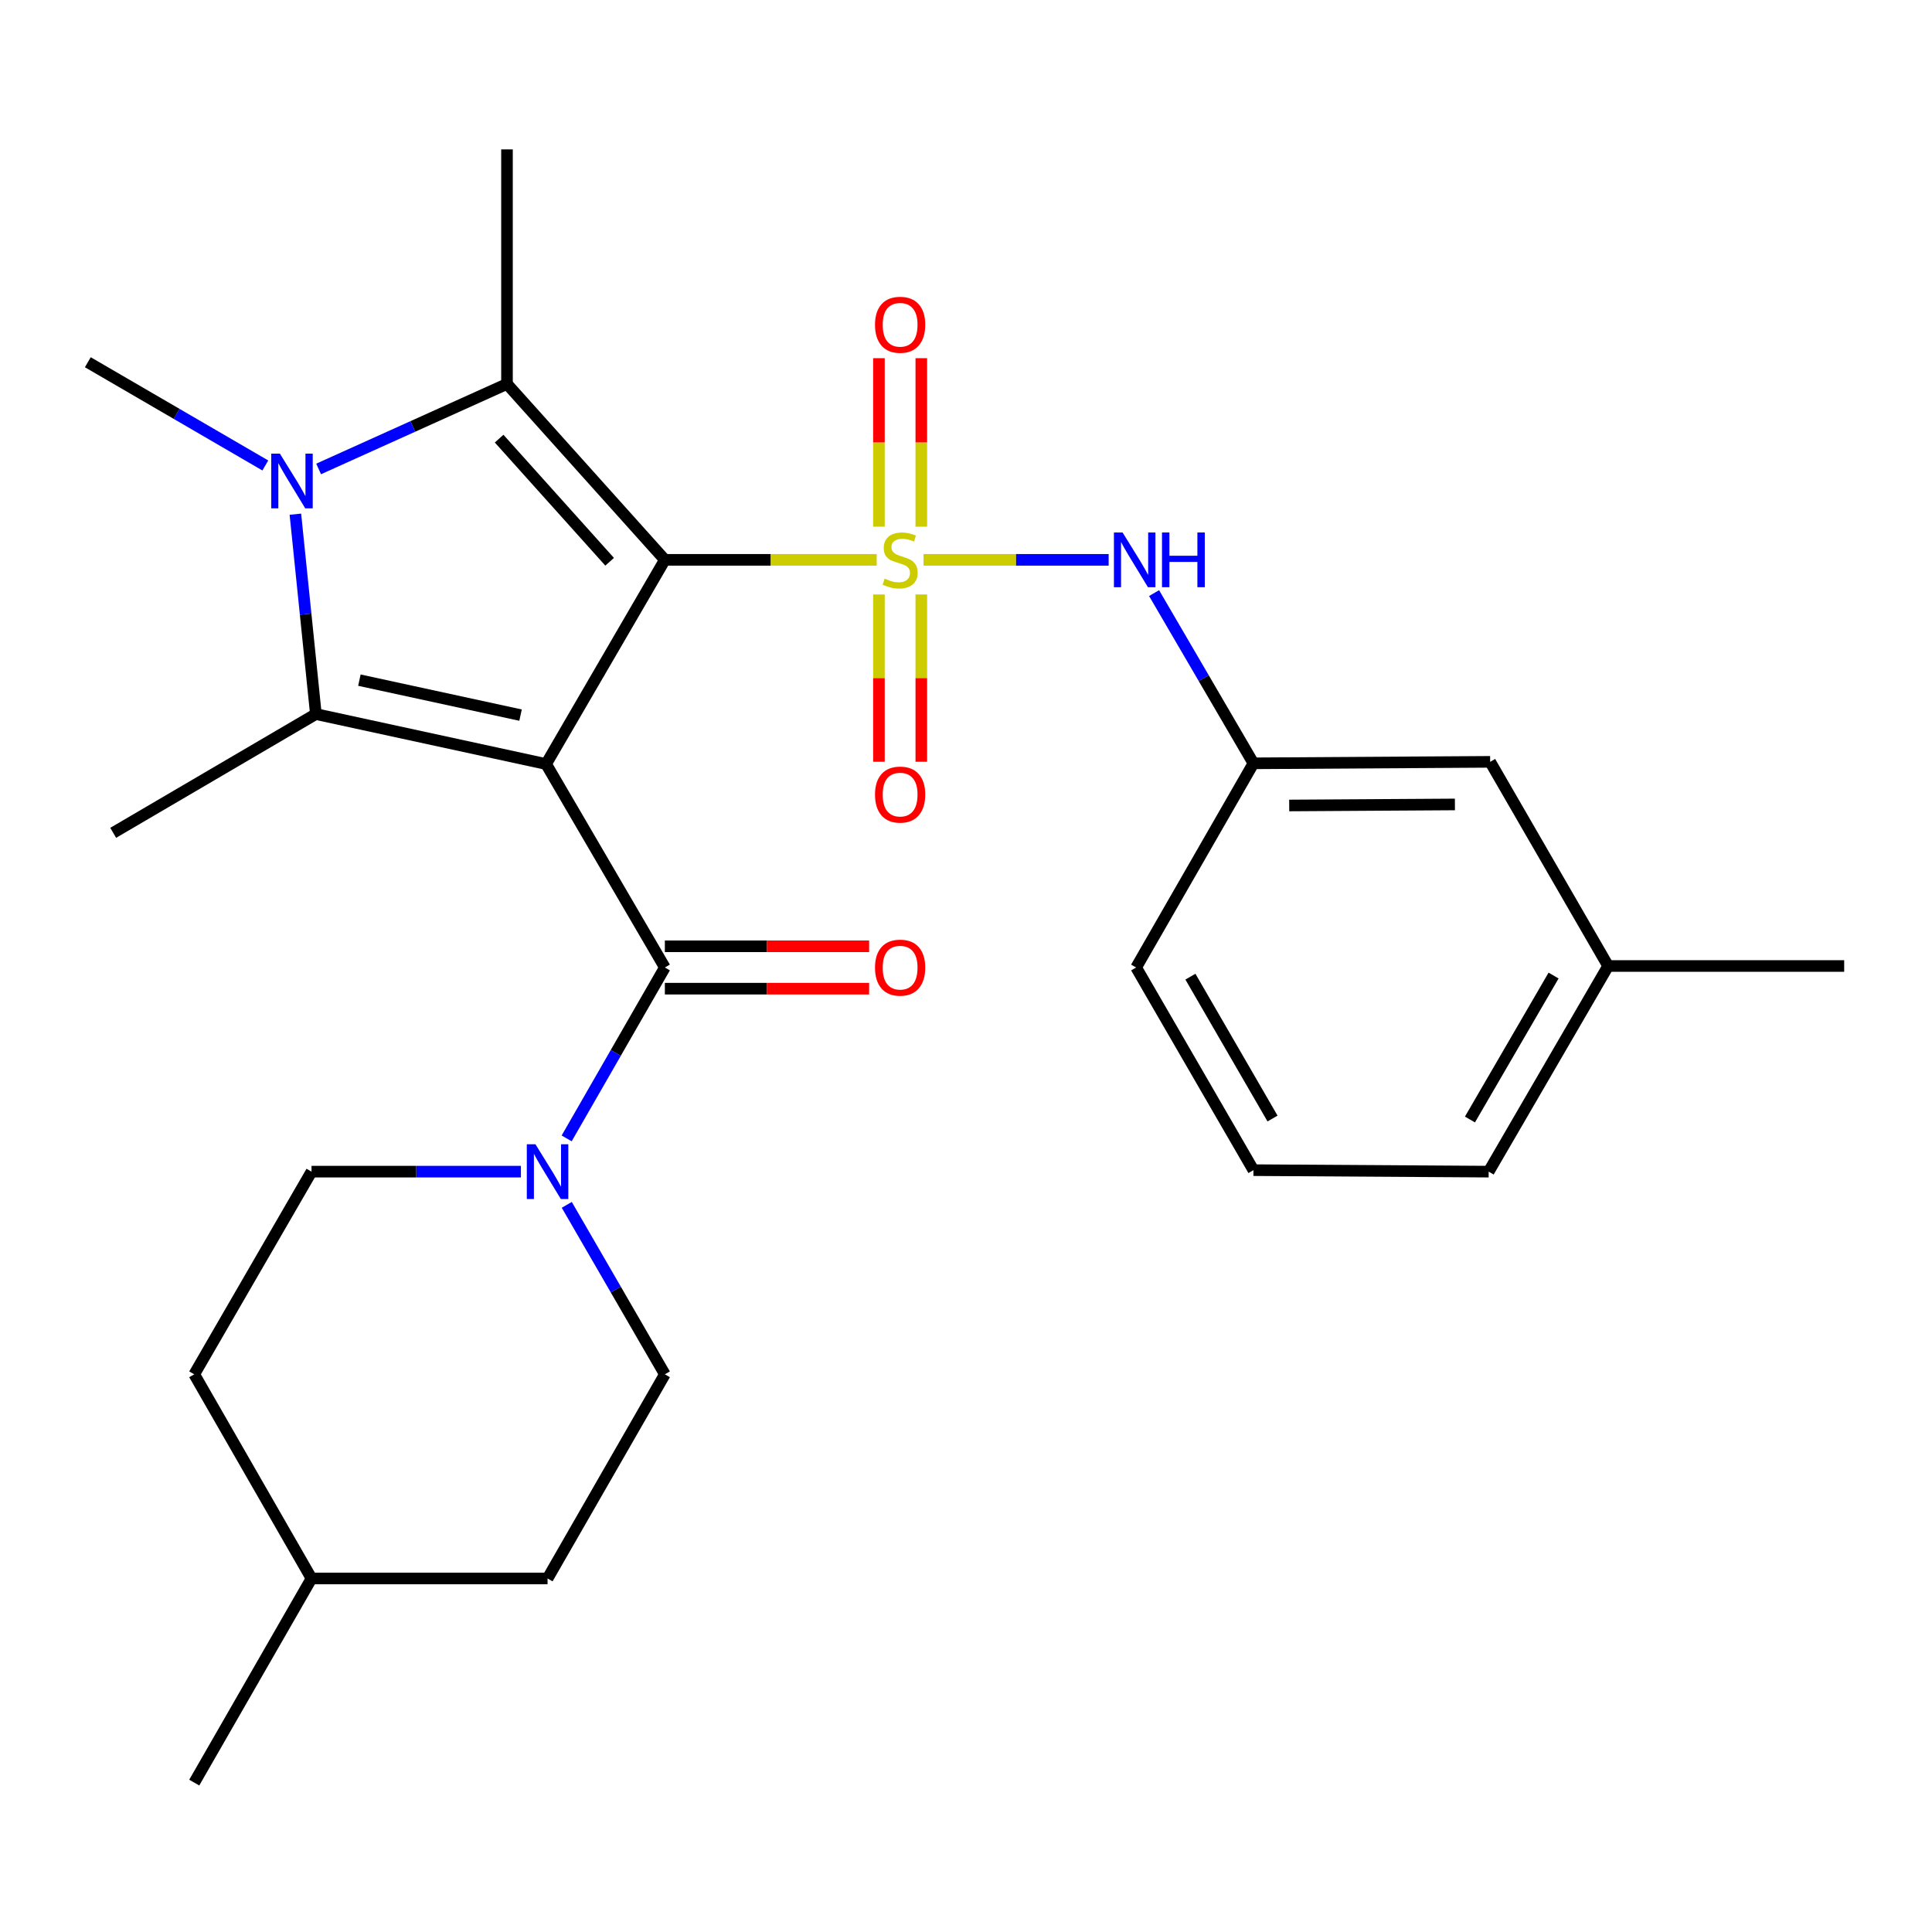 <?xml version='1.0' encoding='iso-8859-1'?>
<svg version='1.1' baseProfile='full'
              xmlns='http://www.w3.org/2000/svg'
                      xmlns:rdkit='http://www.rdkit.org/xml'
                      xmlns:xlink='http://www.w3.org/1999/xlink'
                  xml:space='preserve'
width='1000px' height='1000px' viewBox='0 0 1000 1000'>
<!-- END OF HEADER -->
<rect style='opacity:1.0;fill:#FFFFFF;stroke:none' width='1000' height='1000' x='0' y='0'> </rect>
<path class='bond-0' d='M 344.13,289.777 L 398.953,289.777' style='fill:none;fill-rule:evenodd;stroke:#000000;stroke-width:6px;stroke-linecap:butt;stroke-linejoin:miter;stroke-opacity:1' />
<path class='bond-0' d='M 398.953,289.777 L 453.777,289.777' style='fill:none;fill-rule:evenodd;stroke:#CCCC00;stroke-width:6px;stroke-linecap:butt;stroke-linejoin:miter;stroke-opacity:1' />
<path class='bond-1' d='M 344.13,289.777 L 282.66,395.461' style='fill:none;fill-rule:evenodd;stroke:#000000;stroke-width:6px;stroke-linecap:butt;stroke-linejoin:miter;stroke-opacity:1' />
<path class='bond-2' d='M 344.13,289.777 L 262.417,198.729' style='fill:none;fill-rule:evenodd;stroke:#000000;stroke-width:6px;stroke-linecap:butt;stroke-linejoin:miter;stroke-opacity:1' />
<path class='bond-2' d='M 315.547,290.771 L 258.348,227.038' style='fill:none;fill-rule:evenodd;stroke:#000000;stroke-width:6px;stroke-linecap:butt;stroke-linejoin:miter;stroke-opacity:1' />
<path class='bond-7' d='M 478.016,289.777 L 525.925,289.777' style='fill:none;fill-rule:evenodd;stroke:#CCCC00;stroke-width:6px;stroke-linecap:butt;stroke-linejoin:miter;stroke-opacity:1' />
<path class='bond-7' d='M 525.925,289.777 L 573.834,289.777' style='fill:none;fill-rule:evenodd;stroke:#0000FF;stroke-width:6px;stroke-linecap:butt;stroke-linejoin:miter;stroke-opacity:1' />
<path class='bond-8' d='M 454.933,307.692 L 454.933,350.989' style='fill:none;fill-rule:evenodd;stroke:#CCCC00;stroke-width:6px;stroke-linecap:butt;stroke-linejoin:miter;stroke-opacity:1' />
<path class='bond-8' d='M 454.933,350.989 L 454.933,394.287' style='fill:none;fill-rule:evenodd;stroke:#FF0000;stroke-width:6px;stroke-linecap:butt;stroke-linejoin:miter;stroke-opacity:1' />
<path class='bond-8' d='M 476.869,307.692 L 476.869,350.989' style='fill:none;fill-rule:evenodd;stroke:#CCCC00;stroke-width:6px;stroke-linecap:butt;stroke-linejoin:miter;stroke-opacity:1' />
<path class='bond-8' d='M 476.869,350.989 L 476.869,394.287' style='fill:none;fill-rule:evenodd;stroke:#FF0000;stroke-width:6px;stroke-linecap:butt;stroke-linejoin:miter;stroke-opacity:1' />
<path class='bond-9' d='M 476.869,272.613 L 476.869,229.003' style='fill:none;fill-rule:evenodd;stroke:#CCCC00;stroke-width:6px;stroke-linecap:butt;stroke-linejoin:miter;stroke-opacity:1' />
<path class='bond-9' d='M 476.869,229.003 L 476.869,185.393' style='fill:none;fill-rule:evenodd;stroke:#FF0000;stroke-width:6px;stroke-linecap:butt;stroke-linejoin:miter;stroke-opacity:1' />
<path class='bond-9' d='M 454.933,272.613 L 454.933,229.003' style='fill:none;fill-rule:evenodd;stroke:#CCCC00;stroke-width:6px;stroke-linecap:butt;stroke-linejoin:miter;stroke-opacity:1' />
<path class='bond-9' d='M 454.933,229.003 L 454.933,185.393' style='fill:none;fill-rule:evenodd;stroke:#FF0000;stroke-width:6px;stroke-linecap:butt;stroke-linejoin:miter;stroke-opacity:1' />
<path class='bond-3' d='M 282.66,395.461 L 163.496,369.601' style='fill:none;fill-rule:evenodd;stroke:#000000;stroke-width:6px;stroke-linecap:butt;stroke-linejoin:miter;stroke-opacity:1' />
<path class='bond-3' d='M 269.437,370.145 L 186.023,352.042' style='fill:none;fill-rule:evenodd;stroke:#000000;stroke-width:6px;stroke-linecap:butt;stroke-linejoin:miter;stroke-opacity:1' />
<path class='bond-5' d='M 282.66,395.461 L 344.13,500.768' style='fill:none;fill-rule:evenodd;stroke:#000000;stroke-width:6px;stroke-linecap:butt;stroke-linejoin:miter;stroke-opacity:1' />
<path class='bond-4' d='M 262.417,198.729 L 213.668,220.728' style='fill:none;fill-rule:evenodd;stroke:#000000;stroke-width:6px;stroke-linecap:butt;stroke-linejoin:miter;stroke-opacity:1' />
<path class='bond-4' d='M 213.668,220.728 L 164.919,242.727' style='fill:none;fill-rule:evenodd;stroke:#0000FF;stroke-width:6px;stroke-linecap:butt;stroke-linejoin:miter;stroke-opacity:1' />
<path class='bond-16' d='M 262.417,198.729 L 262.417,77.323' style='fill:none;fill-rule:evenodd;stroke:#000000;stroke-width:6px;stroke-linecap:butt;stroke-linejoin:miter;stroke-opacity:1' />
<path class='bond-15' d='M 163.496,369.601 L 58.592,431.071' style='fill:none;fill-rule:evenodd;stroke:#000000;stroke-width:6px;stroke-linecap:butt;stroke-linejoin:miter;stroke-opacity:1' />
<path class='bond-27' d='M 163.496,369.601 L 158.193,317.872' style='fill:none;fill-rule:evenodd;stroke:#000000;stroke-width:6px;stroke-linecap:butt;stroke-linejoin:miter;stroke-opacity:1' />
<path class='bond-27' d='M 158.193,317.872 L 152.889,266.143' style='fill:none;fill-rule:evenodd;stroke:#0000FF;stroke-width:6px;stroke-linecap:butt;stroke-linejoin:miter;stroke-opacity:1' />
<path class='bond-14' d='M 137.331,240.927 L 91.393,214.21' style='fill:none;fill-rule:evenodd;stroke:#0000FF;stroke-width:6px;stroke-linecap:butt;stroke-linejoin:miter;stroke-opacity:1' />
<path class='bond-14' d='M 91.393,214.21 L 45.455,187.492' style='fill:none;fill-rule:evenodd;stroke:#000000;stroke-width:6px;stroke-linecap:butt;stroke-linejoin:miter;stroke-opacity:1' />
<path class='bond-6' d='M 344.13,500.768 L 318.716,545' style='fill:none;fill-rule:evenodd;stroke:#000000;stroke-width:6px;stroke-linecap:butt;stroke-linejoin:miter;stroke-opacity:1' />
<path class='bond-6' d='M 318.716,545 L 293.301,589.233' style='fill:none;fill-rule:evenodd;stroke:#0000FF;stroke-width:6px;stroke-linecap:butt;stroke-linejoin:miter;stroke-opacity:1' />
<path class='bond-10' d='M 344.13,511.736 L 396.993,511.736' style='fill:none;fill-rule:evenodd;stroke:#000000;stroke-width:6px;stroke-linecap:butt;stroke-linejoin:miter;stroke-opacity:1' />
<path class='bond-10' d='M 396.993,511.736 L 449.857,511.736' style='fill:none;fill-rule:evenodd;stroke:#FF0000;stroke-width:6px;stroke-linecap:butt;stroke-linejoin:miter;stroke-opacity:1' />
<path class='bond-10' d='M 344.13,489.8 L 396.993,489.8' style='fill:none;fill-rule:evenodd;stroke:#000000;stroke-width:6px;stroke-linecap:butt;stroke-linejoin:miter;stroke-opacity:1' />
<path class='bond-10' d='M 396.993,489.8 L 449.857,489.8' style='fill:none;fill-rule:evenodd;stroke:#FF0000;stroke-width:6px;stroke-linecap:butt;stroke-linejoin:miter;stroke-opacity:1' />
<path class='bond-12' d='M 269.621,606.44 L 215.431,606.44' style='fill:none;fill-rule:evenodd;stroke:#0000FF;stroke-width:6px;stroke-linecap:butt;stroke-linejoin:miter;stroke-opacity:1' />
<path class='bond-12' d='M 215.431,606.44 L 161.242,606.44' style='fill:none;fill-rule:evenodd;stroke:#000000;stroke-width:6px;stroke-linecap:butt;stroke-linejoin:miter;stroke-opacity:1' />
<path class='bond-13' d='M 293.364,623.63 L 318.747,667.487' style='fill:none;fill-rule:evenodd;stroke:#0000FF;stroke-width:6px;stroke-linecap:butt;stroke-linejoin:miter;stroke-opacity:1' />
<path class='bond-13' d='M 318.747,667.487 L 344.13,711.345' style='fill:none;fill-rule:evenodd;stroke:#000000;stroke-width:6px;stroke-linecap:butt;stroke-linejoin:miter;stroke-opacity:1' />
<path class='bond-11' d='M 597.351,306.985 L 623.064,351.04' style='fill:none;fill-rule:evenodd;stroke:#0000FF;stroke-width:6px;stroke-linecap:butt;stroke-linejoin:miter;stroke-opacity:1' />
<path class='bond-11' d='M 623.064,351.04 L 648.777,395.096' style='fill:none;fill-rule:evenodd;stroke:#000000;stroke-width:6px;stroke-linecap:butt;stroke-linejoin:miter;stroke-opacity:1' />
<path class='bond-17' d='M 648.777,395.096 L 771.304,394.328' style='fill:none;fill-rule:evenodd;stroke:#000000;stroke-width:6px;stroke-linecap:butt;stroke-linejoin:miter;stroke-opacity:1' />
<path class='bond-17' d='M 667.294,416.916 L 753.062,416.379' style='fill:none;fill-rule:evenodd;stroke:#000000;stroke-width:6px;stroke-linecap:butt;stroke-linejoin:miter;stroke-opacity:1' />
<path class='bond-23' d='M 648.777,395.096 L 588.062,500.768' style='fill:none;fill-rule:evenodd;stroke:#000000;stroke-width:6px;stroke-linecap:butt;stroke-linejoin:miter;stroke-opacity:1' />
<path class='bond-19' d='M 161.242,606.44 L 100.539,711.345' style='fill:none;fill-rule:evenodd;stroke:#000000;stroke-width:6px;stroke-linecap:butt;stroke-linejoin:miter;stroke-opacity:1' />
<path class='bond-18' d='M 344.13,711.345 L 283.415,817.017' style='fill:none;fill-rule:evenodd;stroke:#000000;stroke-width:6px;stroke-linecap:butt;stroke-linejoin:miter;stroke-opacity:1' />
<path class='bond-20' d='M 771.304,394.328 L 832.372,500' style='fill:none;fill-rule:evenodd;stroke:#000000;stroke-width:6px;stroke-linecap:butt;stroke-linejoin:miter;stroke-opacity:1' />
<path class='bond-21' d='M 283.415,817.017 L 161.242,817.017' style='fill:none;fill-rule:evenodd;stroke:#000000;stroke-width:6px;stroke-linecap:butt;stroke-linejoin:miter;stroke-opacity:1' />
<path class='bond-28' d='M 100.539,711.345 L 161.242,817.017' style='fill:none;fill-rule:evenodd;stroke:#000000;stroke-width:6px;stroke-linecap:butt;stroke-linejoin:miter;stroke-opacity:1' />
<path class='bond-25' d='M 832.372,500 L 954.545,500' style='fill:none;fill-rule:evenodd;stroke:#000000;stroke-width:6px;stroke-linecap:butt;stroke-linejoin:miter;stroke-opacity:1' />
<path class='bond-29' d='M 832.372,500 L 770.536,606.44' style='fill:none;fill-rule:evenodd;stroke:#000000;stroke-width:6px;stroke-linecap:butt;stroke-linejoin:miter;stroke-opacity:1' />
<path class='bond-29' d='M 804.129,504.947 L 760.844,579.455' style='fill:none;fill-rule:evenodd;stroke:#000000;stroke-width:6px;stroke-linecap:butt;stroke-linejoin:miter;stroke-opacity:1' />
<path class='bond-26' d='M 161.242,817.017 L 100.539,922.677' style='fill:none;fill-rule:evenodd;stroke:#000000;stroke-width:6px;stroke-linecap:butt;stroke-linejoin:miter;stroke-opacity:1' />
<path class='bond-22' d='M 648.777,605.672 L 588.062,500.768' style='fill:none;fill-rule:evenodd;stroke:#000000;stroke-width:6px;stroke-linecap:butt;stroke-linejoin:miter;stroke-opacity:1' />
<path class='bond-22' d='M 658.656,578.948 L 616.155,505.515' style='fill:none;fill-rule:evenodd;stroke:#000000;stroke-width:6px;stroke-linecap:butt;stroke-linejoin:miter;stroke-opacity:1' />
<path class='bond-24' d='M 648.777,605.672 L 770.536,606.44' style='fill:none;fill-rule:evenodd;stroke:#000000;stroke-width:6px;stroke-linecap:butt;stroke-linejoin:miter;stroke-opacity:1' />
<path  class='atom-1' d='M 457.901 299.497
Q 458.221 299.617, 459.541 300.177
Q 460.861 300.737, 462.301 301.097
Q 463.781 301.417, 465.221 301.417
Q 467.901 301.417, 469.461 300.137
Q 471.021 298.817, 471.021 296.537
Q 471.021 294.977, 470.221 294.017
Q 469.461 293.057, 468.261 292.537
Q 467.061 292.017, 465.061 291.417
Q 462.541 290.657, 461.021 289.937
Q 459.541 289.217, 458.461 287.697
Q 457.421 286.177, 457.421 283.617
Q 457.421 280.057, 459.821 277.857
Q 462.261 275.657, 467.061 275.657
Q 470.341 275.657, 474.061 277.217
L 473.141 280.297
Q 469.741 278.897, 467.181 278.897
Q 464.421 278.897, 462.901 280.057
Q 461.381 281.177, 461.421 283.137
Q 461.421 284.657, 462.181 285.577
Q 462.981 286.497, 464.101 287.017
Q 465.261 287.537, 467.181 288.137
Q 469.741 288.937, 471.261 289.737
Q 472.781 290.537, 473.861 292.177
Q 474.981 293.777, 474.981 296.537
Q 474.981 300.457, 472.341 302.577
Q 469.741 304.657, 465.381 304.657
Q 462.861 304.657, 460.941 304.097
Q 459.061 303.577, 456.821 302.657
L 457.901 299.497
' fill='#CCCC00'/>
<path  class='atom-5' d='M 144.867 234.791
L 154.147 249.791
Q 155.067 251.271, 156.547 253.951
Q 158.027 256.631, 158.107 256.791
L 158.107 234.791
L 161.867 234.791
L 161.867 263.111
L 157.987 263.111
L 148.027 246.711
Q 146.867 244.791, 145.627 242.591
Q 144.427 240.391, 144.067 239.711
L 144.067 263.111
L 140.387 263.111
L 140.387 234.791
L 144.867 234.791
' fill='#0000FF'/>
<path  class='atom-7' d='M 277.155 592.28
L 286.435 607.28
Q 287.355 608.76, 288.835 611.44
Q 290.315 614.12, 290.395 614.28
L 290.395 592.28
L 294.155 592.28
L 294.155 620.6
L 290.275 620.6
L 280.315 604.2
Q 279.155 602.28, 277.915 600.08
Q 276.715 597.88, 276.355 597.2
L 276.355 620.6
L 272.675 620.6
L 272.675 592.28
L 277.155 592.28
' fill='#0000FF'/>
<path  class='atom-8' d='M 581.047 275.617
L 590.327 290.617
Q 591.247 292.097, 592.727 294.777
Q 594.207 297.457, 594.287 297.617
L 594.287 275.617
L 598.047 275.617
L 598.047 303.937
L 594.167 303.937
L 584.207 287.537
Q 583.047 285.617, 581.807 283.417
Q 580.607 281.217, 580.247 280.537
L 580.247 303.937
L 576.567 303.937
L 576.567 275.617
L 581.047 275.617
' fill='#0000FF'/>
<path  class='atom-8' d='M 601.447 275.617
L 605.287 275.617
L 605.287 287.657
L 619.767 287.657
L 619.767 275.617
L 623.607 275.617
L 623.607 303.937
L 619.767 303.937
L 619.767 290.857
L 605.287 290.857
L 605.287 303.937
L 601.447 303.937
L 601.447 275.617
' fill='#0000FF'/>
<path  class='atom-9' d='M 452.901 411.274
Q 452.901 404.474, 456.261 400.674
Q 459.621 396.874, 465.901 396.874
Q 472.181 396.874, 475.541 400.674
Q 478.901 404.474, 478.901 411.274
Q 478.901 418.154, 475.501 422.074
Q 472.101 425.954, 465.901 425.954
Q 459.661 425.954, 456.261 422.074
Q 452.901 418.194, 452.901 411.274
M 465.901 422.754
Q 470.221 422.754, 472.541 419.874
Q 474.901 416.954, 474.901 411.274
Q 474.901 405.714, 472.541 402.914
Q 470.221 400.074, 465.901 400.074
Q 461.581 400.074, 459.221 402.874
Q 456.901 405.674, 456.901 411.274
Q 456.901 416.994, 459.221 419.874
Q 461.581 422.754, 465.901 422.754
' fill='#FF0000'/>
<path  class='atom-10' d='M 452.901 168.098
Q 452.901 161.298, 456.261 157.498
Q 459.621 153.698, 465.901 153.698
Q 472.181 153.698, 475.541 157.498
Q 478.901 161.298, 478.901 168.098
Q 478.901 174.978, 475.501 178.898
Q 472.101 182.778, 465.901 182.778
Q 459.661 182.778, 456.261 178.898
Q 452.901 175.018, 452.901 168.098
M 465.901 179.578
Q 470.221 179.578, 472.541 176.698
Q 474.901 173.778, 474.901 168.098
Q 474.901 162.538, 472.541 159.738
Q 470.221 156.898, 465.901 156.898
Q 461.581 156.898, 459.221 159.698
Q 456.901 162.498, 456.901 168.098
Q 456.901 173.818, 459.221 176.698
Q 461.581 179.578, 465.901 179.578
' fill='#FF0000'/>
<path  class='atom-11' d='M 452.901 500.848
Q 452.901 494.048, 456.261 490.248
Q 459.621 486.448, 465.901 486.448
Q 472.181 486.448, 475.541 490.248
Q 478.901 494.048, 478.901 500.848
Q 478.901 507.728, 475.501 511.648
Q 472.101 515.528, 465.901 515.528
Q 459.661 515.528, 456.261 511.648
Q 452.901 507.768, 452.901 500.848
M 465.901 512.328
Q 470.221 512.328, 472.541 509.448
Q 474.901 506.528, 474.901 500.848
Q 474.901 495.288, 472.541 492.488
Q 470.221 489.648, 465.901 489.648
Q 461.581 489.648, 459.221 492.448
Q 456.901 495.248, 456.901 500.848
Q 456.901 506.568, 459.221 509.448
Q 461.581 512.328, 465.901 512.328
' fill='#FF0000'/>
</svg>
